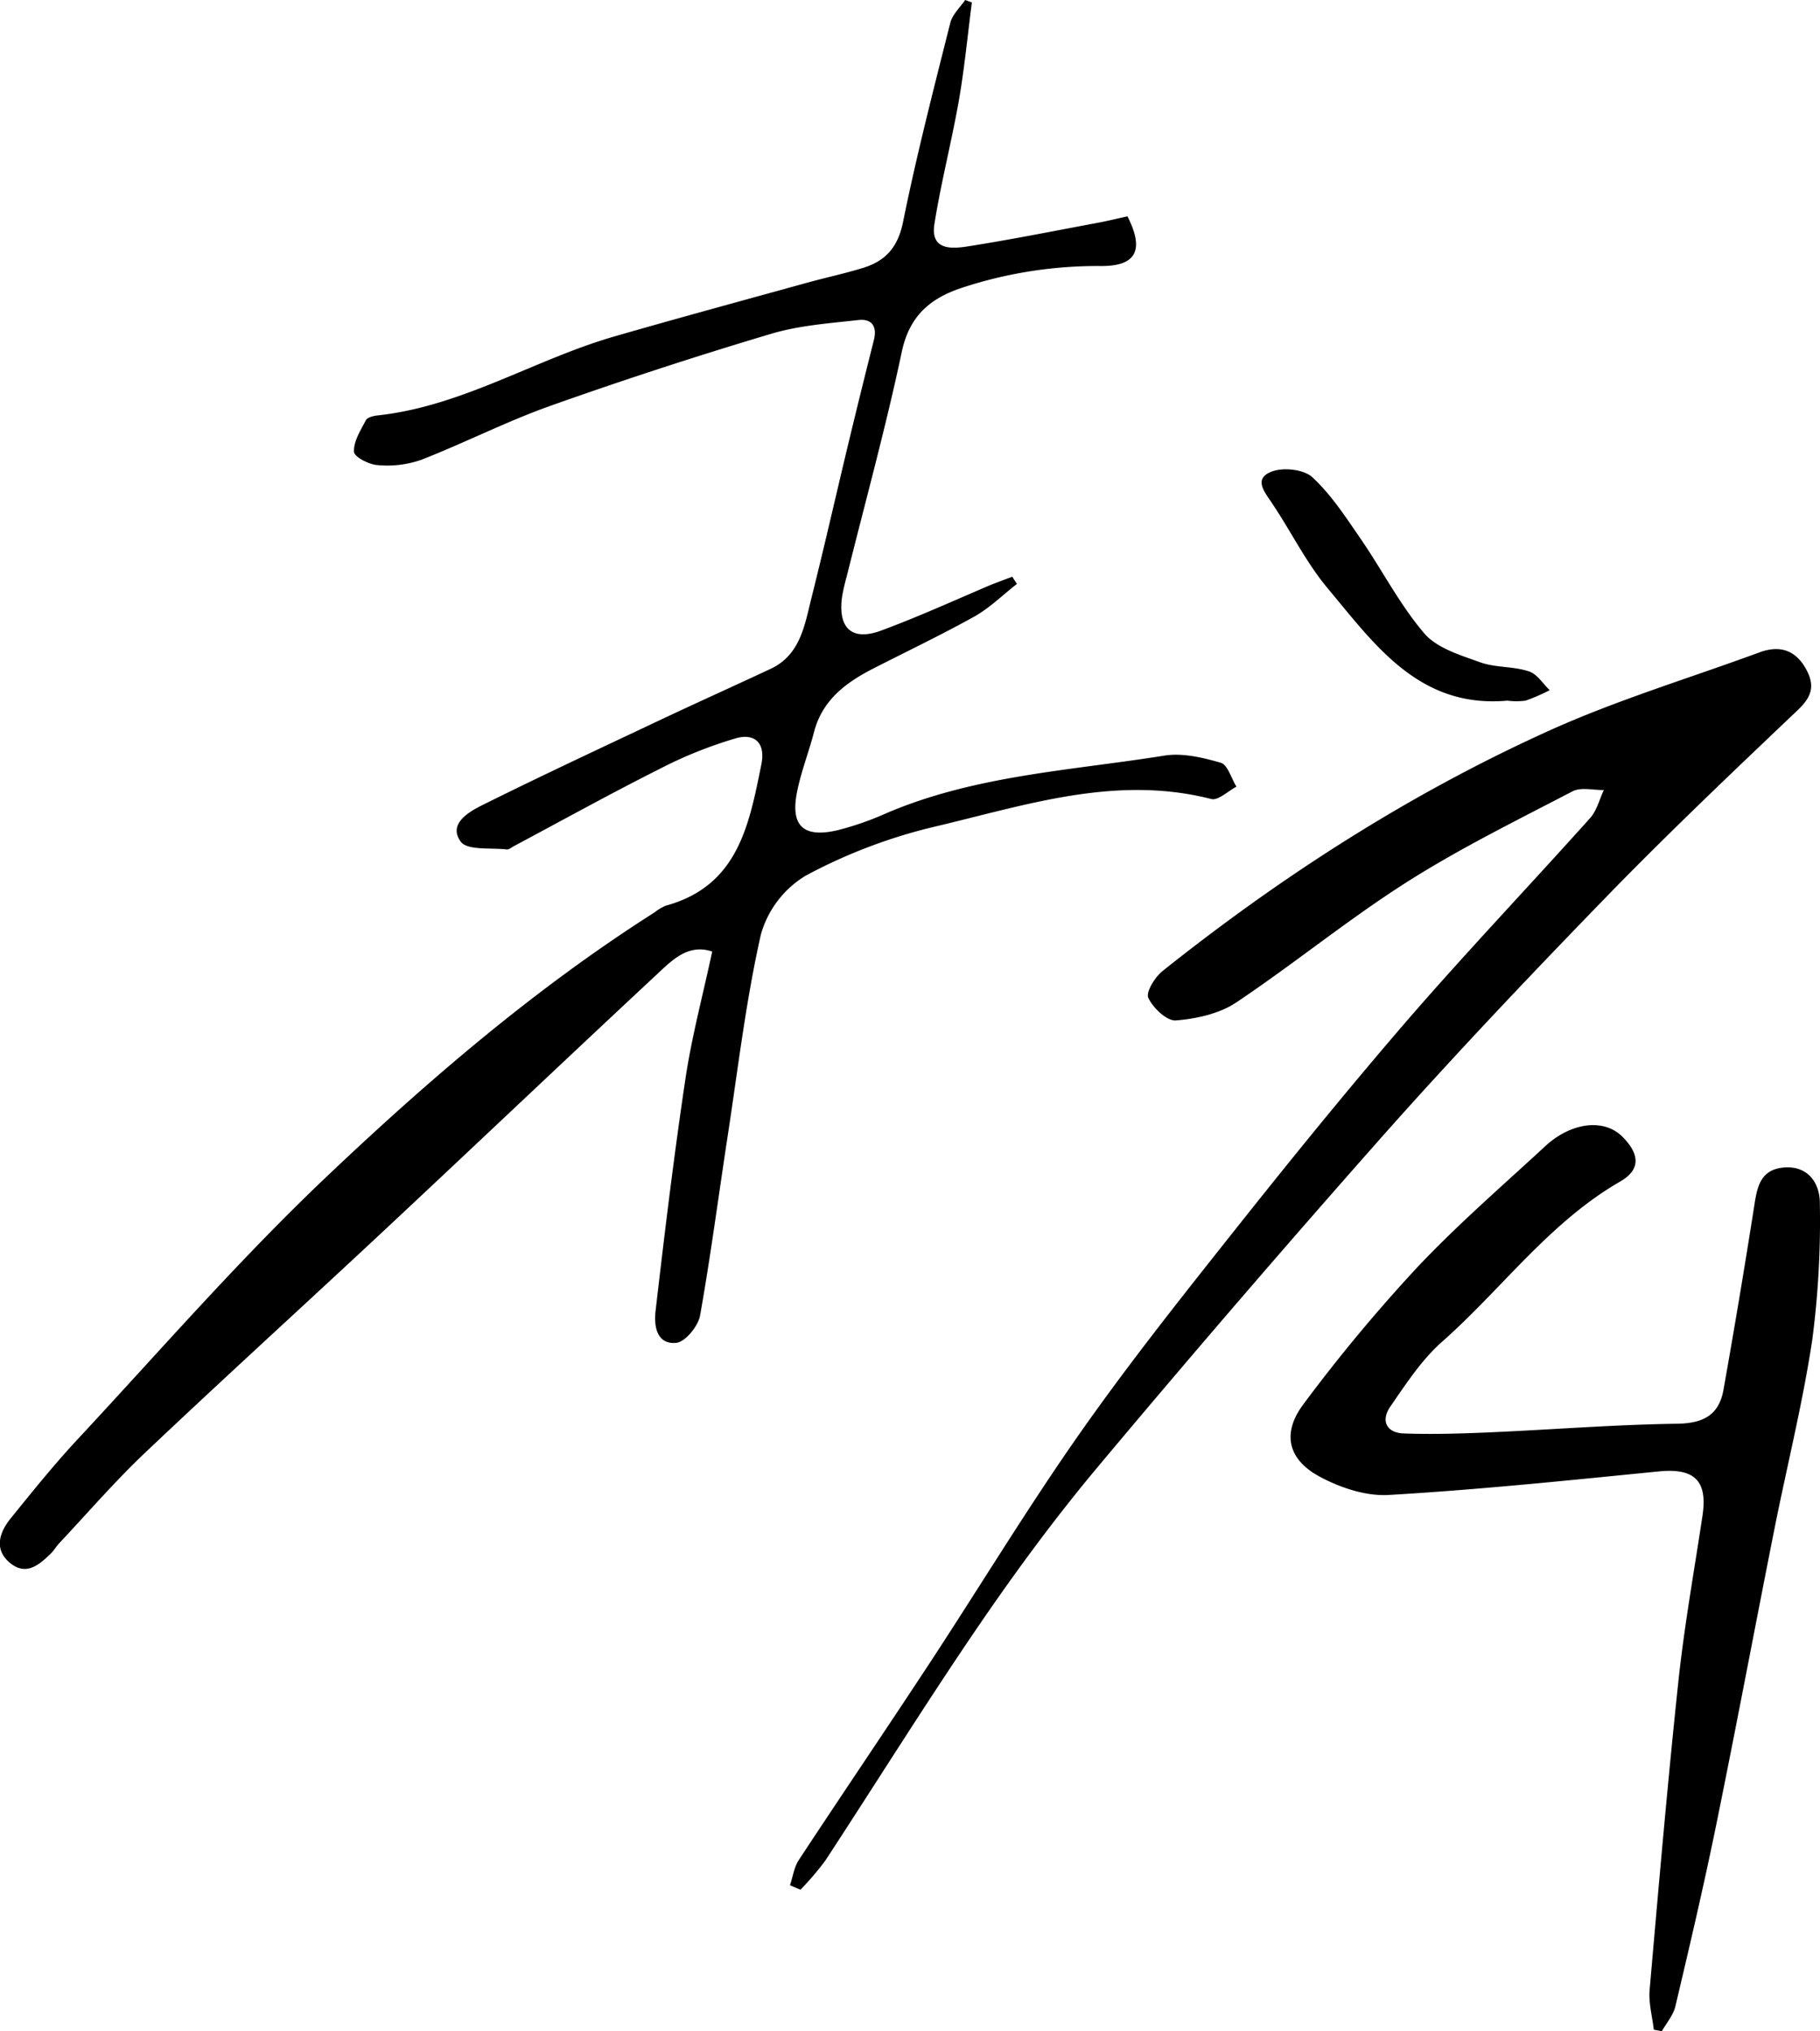 <svg id="레이어_1" data-name="레이어 1" xmlns="http://www.w3.org/2000/svg" viewBox="0 0 348.13 388.44"><path d="M178.69,158.1c17.37-4.08,34.68-10,53-5.31,1.32.34,3.2-1.52,4.82-2.36-1-1.59-1.67-4.18-3-4.57-3.45-1-7.32-1.92-10.78-1.37-17.87,2.86-36.17,3.75-53.15,11a57.14,57.14,0,0,1-9.42,3.28c-6.5,1.5-9-.85-7.7-7.33.77-3.89,2.26-7.64,3.26-11.5,1.56-6,6-9.36,11.13-12,6.49-3.33,13.1-6.47,19.45-10,3-1.67,5.49-4.16,8.22-6.28l-.9-1.38c-1.31.5-2.64,1-3.93,1.49-7.05,3-14,6.17-21.17,8.82-5.58,2.06-8.28-.48-7.45-6.47a37.69,37.69,0,0,1,.89-3.89c3.56-14.3,7.48-28.53,10.53-42.93,1.5-7.11,5.66-10.43,12-12.43a82.92,82.92,0,0,1,26-4c6.9.07,8.43-3.07,5.17-9.5-1.81.39-3.72.87-5.65,1.23-8.33,1.55-16.65,3.23-25,4.53-3.07.47-7.12.71-6.26-4.38C180,34.89,182,27.2,183.38,19.4c1.1-6.26,1.7-12.61,2.52-18.93L184.62,0c-1,1.45-2.45,2.78-2.85,4.38-3.19,12.67-6.46,25.34-9.05,38.14-1,4.84-3.39,7.41-7.67,8.72-3.48,1.07-7.06,1.83-10.58,2.8-12.32,3.41-24.66,6.75-36.93,10.29C102.23,68.75,88.43,77.7,72.21,79.44c-.79.09-1.94.37-2.23.92-1,1.93-2.34,4-2.27,6,0,1,2.87,2.48,4.52,2.58a19.83,19.83,0,0,0,8.32-1c8.33-3.25,16.35-7.36,24.77-10.35q20.91-7.42,42.19-13.76c5.34-1.6,11.07-2,16.66-2.63,2.48-.29,3.65,1.1,3,3.77q-2.5,9.9-4.89,19.82c-2.36,9.83-4.59,19.69-7.05,29.49-1.32,5.26-2.12,11-7.91,13.66-6.93,3.24-13.91,6.38-20.83,9.64-11.41,5.39-22.85,10.72-34.15,16.34-2.68,1.33-6.66,3.62-4.23,7,1.23,1.75,5.81,1.15,8.88,1.52.42,0,.89-.42,1.33-.65,9.23-4.92,18.39-10,27.73-14.69a81.84,81.84,0,0,1,14.67-5.91c3.38-1,5.8.63,4.91,5-2.35,11.58-4.45,23.22-18.29,27a9.26,9.26,0,0,0-2.14,1.28c-23,14.62-43.59,32.35-63.22,51-16.61,15.81-31.71,33.2-47.36,50C10.17,280.27,6.1,285.34,2,290.4c-2.14,2.67-3.18,5.91-.09,8.46s5.58.39,7.83-1.81c.59-.57,1-1.32,1.57-1.93,5.47-5.82,10.7-11.89,16.49-17.37,15.22-14.41,30.75-28.51,46.06-42.82,17.64-16.49,35.15-33.12,52.82-49.57,2.53-2.35,5.45-4.8,9.55-3.4-1.79,8.37-3.91,16.25-5.11,24.27-2.21,14.77-4,29.61-5.72,44.44-.35,2.88.21,6.47,3.95,6.11,1.73-.17,4.19-3.18,4.56-5.22,2-11.25,3.49-22.61,5.22-33.93,2-13,3.51-26.09,6.4-38.88a19.18,19.18,0,0,1,8.6-11.31A101.62,101.62,0,0,1,178.69,158.1Z"/><path d="M307.83,170.91c11.7-12,23.9-23.58,36.07-35.15,2.44-2.32,3.29-4.34,1.8-7.36-2-4-5.09-5.13-9.12-3.66-13.59,5-27.51,9.18-40.64,15.15-26.45,12-50.81,27.66-73.54,45.77-1.48,1.17-3.26,4.06-2.75,5.15.89,1.93,3.55,4.46,5.28,4.32,3.94-.32,8.31-1.28,11.53-3.43,11-7.36,21.34-15.83,32.52-22.95,10.18-6.48,21.09-11.84,31.81-17.43,1.61-.84,4-.21,6-.25-.86,1.8-1.35,3.93-2.63,5.36-11.65,13-23.69,25.64-35.11,38.83-11.21,13-22,26.28-32.65,39.7-10.21,12.86-20.46,25.74-29.89,39.18-10,14.26-19.06,29.22-28.63,43.8-8.29,12.62-16.78,25.12-25.08,37.73-.91,1.38-1.14,3.21-1.69,4.83l2,.86a55.38,55.38,0,0,0,4.75-5.56c9.82-15,19.28-30.2,29.39-45,7.2-10.53,14.8-20.84,23-30.61q26.7-31.87,54.26-63C278.55,201.38,293.12,186.06,307.83,170.91Z"/><path d="M341.17,223.26c-4.79.43-5.14,4.29-5.73,8.05q-2.71,17.22-5.76,34.38c-.85,4.89-3.84,6.49-8.89,6.56-12,.17-23.91,1.13-35.87,1.65-5.45.24-10.92.4-16.37.21-3.42-.11-4.46-2.5-2.58-5.18,3-4.35,6-8.95,9.93-12.41,11.41-10.1,20.48-22.78,34-30.58,4-2.29,3.73-5.3.4-8.61-3.49-3.46-9.74-2.77-14.76,1.88-8.3,7.67-16.88,15.09-24.61,23.31a309.67,309.67,0,0,0-21.61,26c-4.15,5.52-3,10.57,3.11,13.85,3.93,2.12,8.85,3.76,13.21,3.5,17.25-1,34.46-2.8,51.66-4.5,6.8-.67,9.37,1.74,8.35,8.49-1.58,10.52-3.47,21-4.6,31.59-2.09,19.66-3.79,39.38-5.51,59.08-.21,2.49.51,5.06.8,7.59l1.54.29c.89-1.58,2.19-3.06,2.59-4.76,2.71-11.45,5.4-22.92,7.76-34.45,3.85-18.86,7.4-37.77,11.15-56.65,2.4-12.07,5.4-24,7.25-36.19a174.58,174.58,0,0,0,1.47-26.28C348.12,226.34,345.9,222.84,341.17,223.26Z"/><path d="M254,112.55c9,10.76,17.49,22.94,34.34,21.43a13.38,13.38,0,0,0,3.47,0,36.57,36.57,0,0,0,4.62-2c-1.31-1.25-2.42-3.11-4-3.6-3-1-6.37-.68-9.29-1.73-3.79-1.37-8.27-2.69-10.7-5.53-4.71-5.51-8.08-12.15-12.23-18.17-2.82-4.1-5.6-8.39-9.21-11.71-1.66-1.52-5.7-1.94-7.9-1-3.44,1.42-1.06,4,.29,6.1C247,101.73,249.88,107.64,254,112.55Z"/></svg>